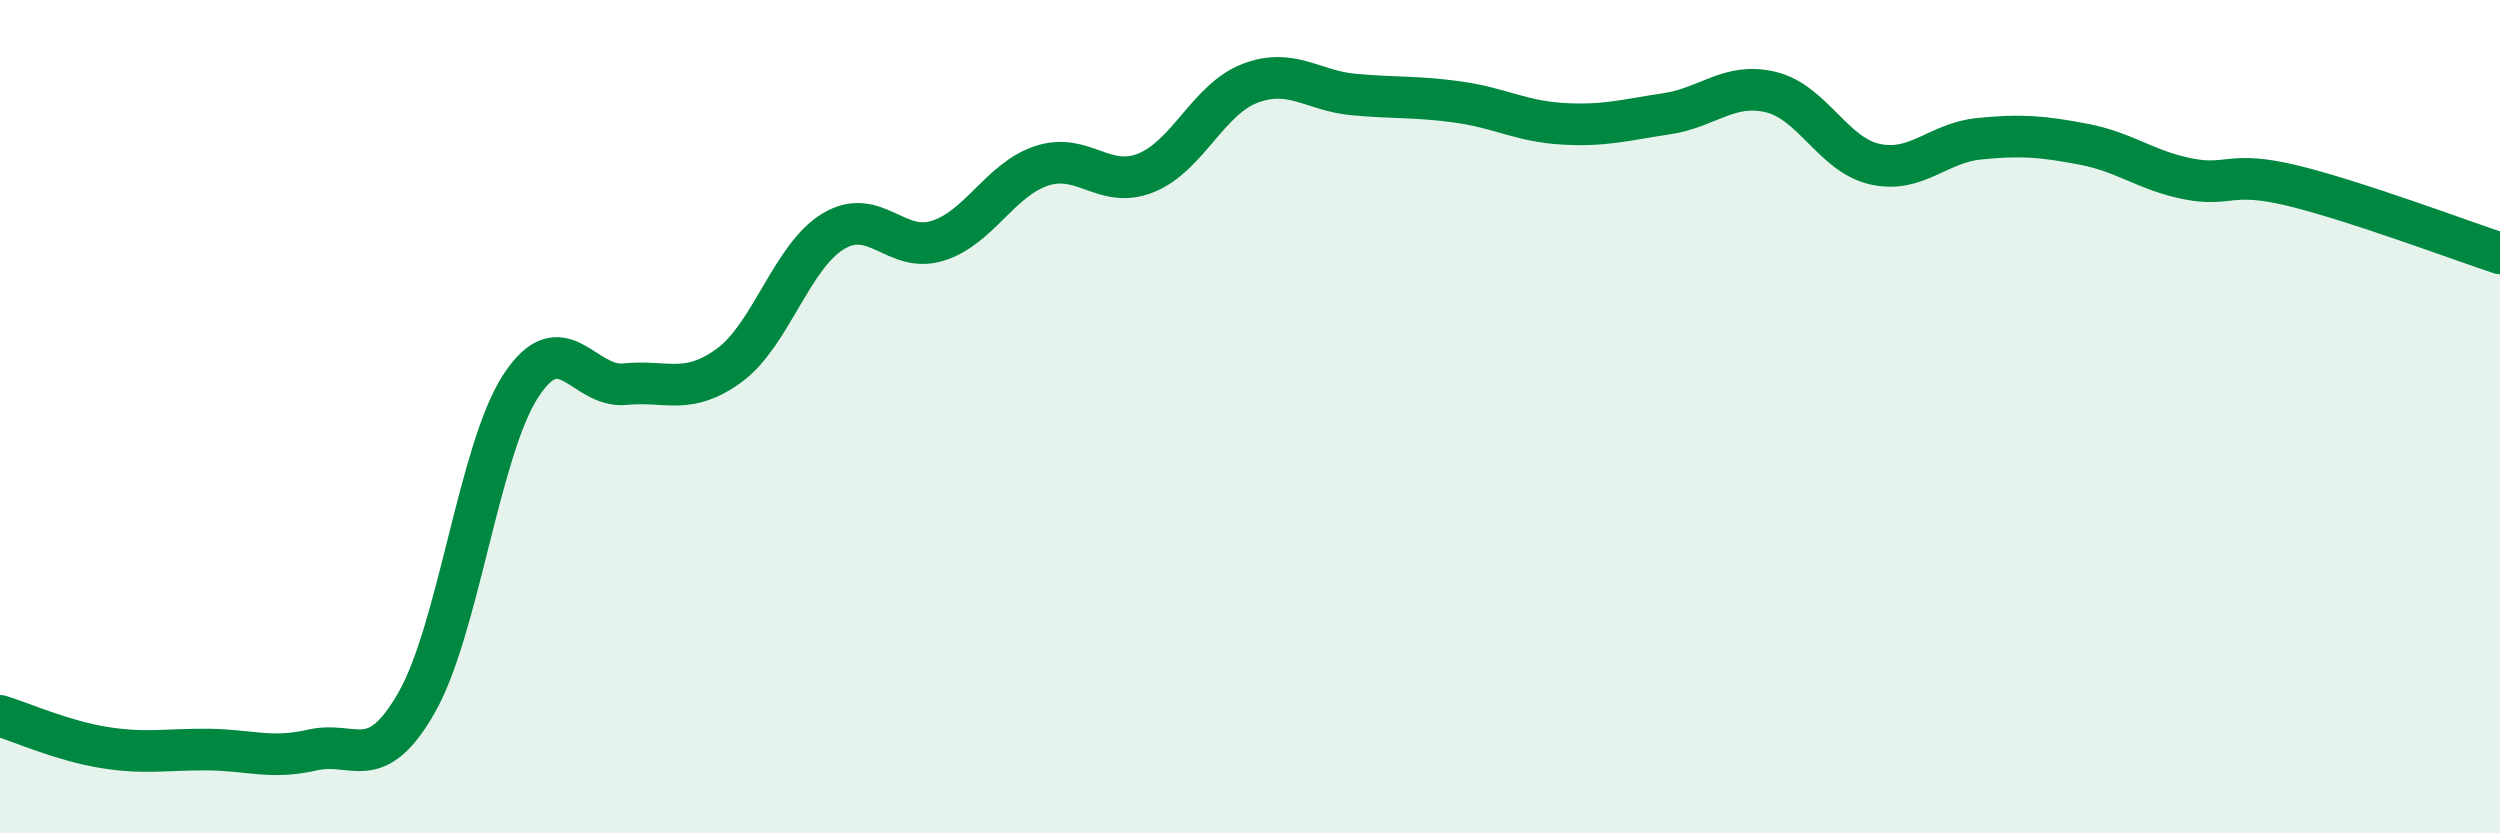 
    <svg width="60" height="20" viewBox="0 0 60 20" xmlns="http://www.w3.org/2000/svg">
      <path
        d="M 0,17.18 C 0.5,17.33 1.5,17.78 2.5,17.94 C 3.5,18.1 4,17.98 5,17.99 C 6,18 6.5,18.23 7.5,18 C 8.5,17.77 9,18.61 10,16.86 C 11,15.11 11.5,10.79 12.5,9.26 C 13.5,7.73 14,9.32 15,9.22 C 16,9.12 16.5,9.5 17.5,8.77 C 18.5,8.04 19,6.15 20,5.55 C 21,4.95 21.5,6.09 22.5,5.78 C 23.5,5.47 24,4.31 25,3.98 C 26,3.65 26.5,4.55 27.5,4.15 C 28.5,3.75 29,2.38 30,2 C 31,1.62 31.5,2.18 32.5,2.27 C 33.5,2.36 34,2.31 35,2.45 C 36,2.59 36.5,2.91 37.5,2.97 C 38.5,3.03 39,2.88 40,2.73 C 41,2.58 41.5,1.97 42.5,2.21 C 43.5,2.45 44,3.72 45,3.94 C 46,4.16 46.5,3.43 47.5,3.33 C 48.5,3.23 49,3.27 50,3.46 C 51,3.65 51.5,4.09 52.5,4.29 C 53.5,4.49 53.5,4.09 55,4.45 C 56.5,4.81 59,5.75 60,6.08L60 20L0 20Z"
        fill="#008740"
        opacity="0.1"
        stroke-linecap="round"
        stroke-linejoin="round"
      />
      <path
        d="M 0,17.18 C 0.5,17.33 1.5,17.78 2.5,17.94 C 3.5,18.1 4,17.98 5,17.99 C 6,18 6.5,18.23 7.5,18 C 8.5,17.77 9,18.61 10,16.86 C 11,15.11 11.5,10.79 12.5,9.26 C 13.5,7.73 14,9.32 15,9.22 C 16,9.12 16.5,9.5 17.5,8.77 C 18.5,8.04 19,6.15 20,5.55 C 21,4.95 21.5,6.09 22.5,5.78 C 23.5,5.47 24,4.31 25,3.98 C 26,3.65 26.5,4.55 27.5,4.15 C 28.5,3.75 29,2.38 30,2 C 31,1.62 31.5,2.18 32.5,2.27 C 33.5,2.36 34,2.31 35,2.45 C 36,2.59 36.5,2.91 37.5,2.97 C 38.5,3.03 39,2.88 40,2.73 C 41,2.58 41.5,1.97 42.5,2.21 C 43.5,2.45 44,3.72 45,3.94 C 46,4.16 46.5,3.43 47.5,3.33 C 48.5,3.23 49,3.27 50,3.46 C 51,3.65 51.5,4.09 52.5,4.29 C 53.5,4.49 53.5,4.09 55,4.45 C 56.5,4.81 59,5.75 60,6.08"
        stroke="#008740"
        stroke-width="1"
        fill="none"
        stroke-linecap="round"
        stroke-linejoin="round"
      />
    </svg>
  